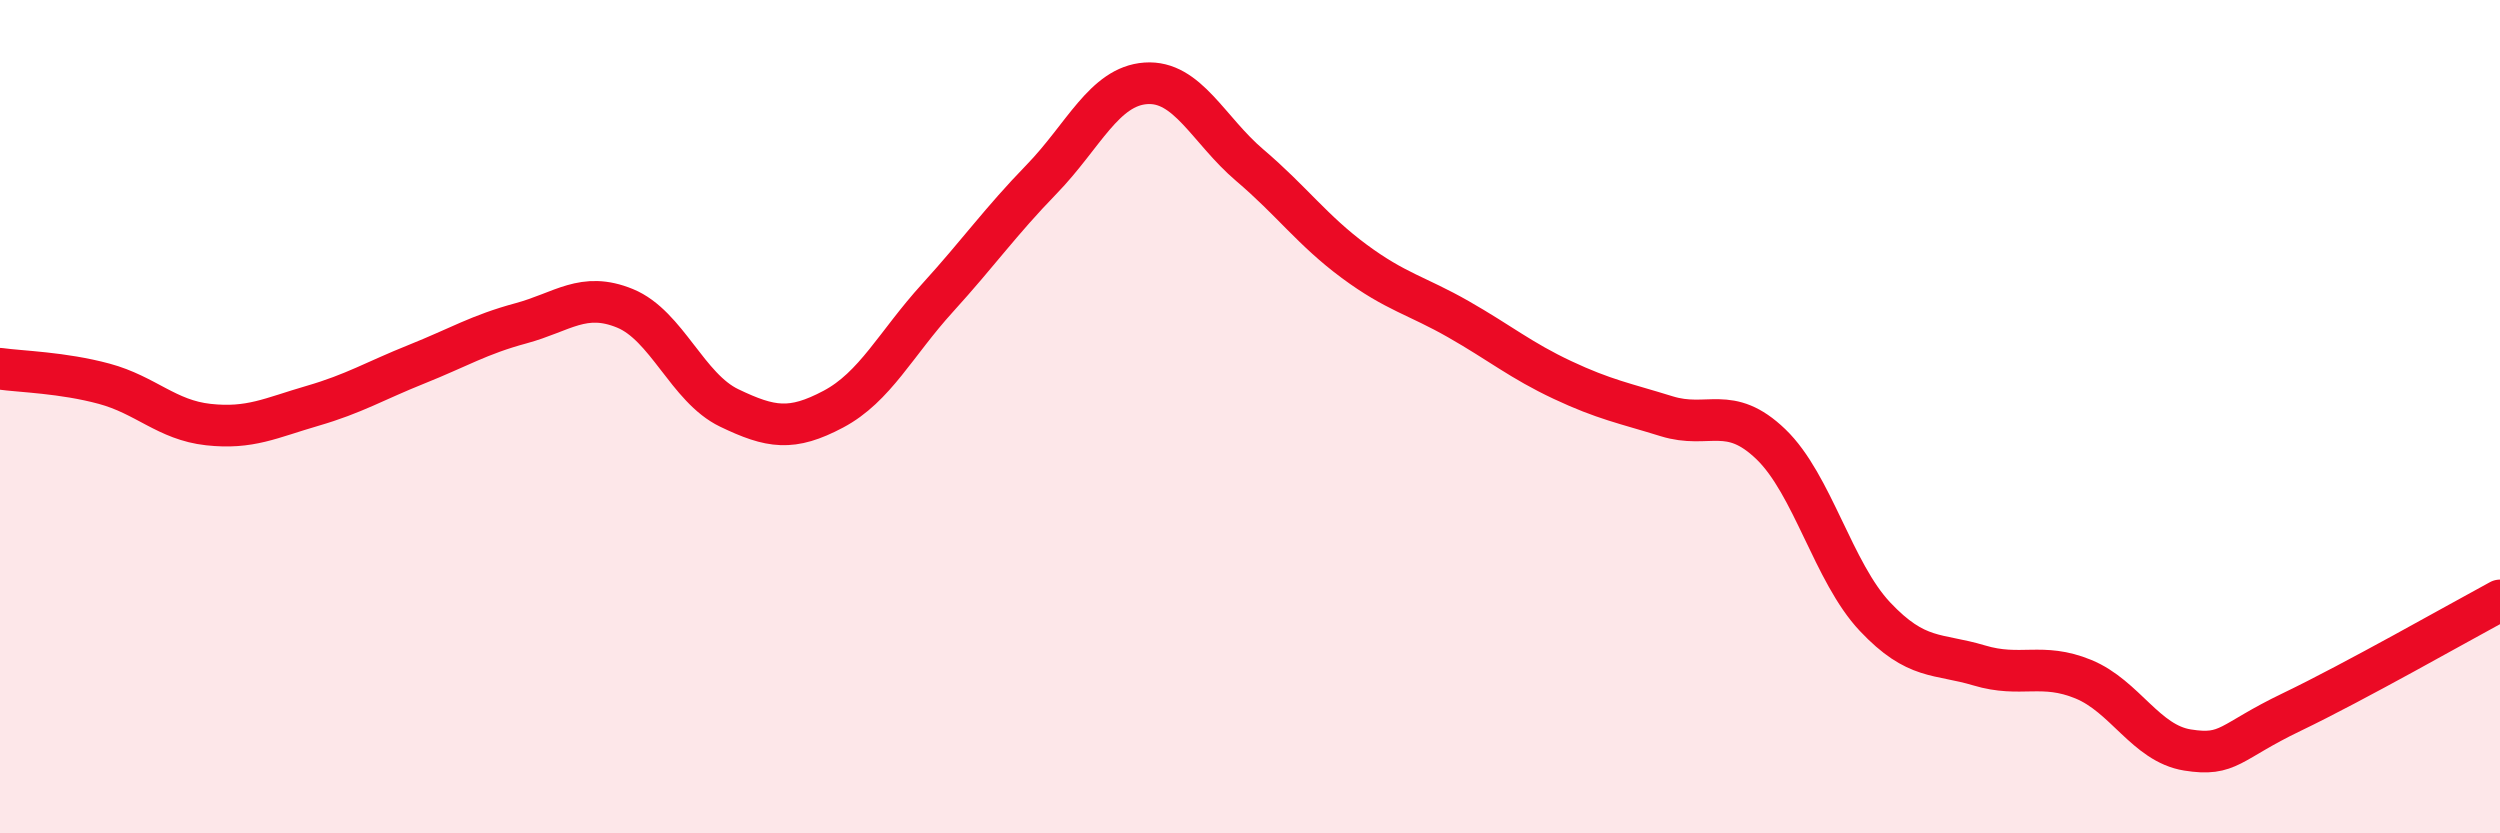 
    <svg width="60" height="20" viewBox="0 0 60 20" xmlns="http://www.w3.org/2000/svg">
      <path
        d="M 0,8.85 C 0.5,8.92 1.5,8.94 2.5,9.21 C 3.5,9.48 4,10.08 5,10.19 C 6,10.3 6.5,10.03 7.5,9.74 C 8.5,9.45 9,9.14 10,8.74 C 11,8.34 11.5,8.03 12.5,7.76 C 13.5,7.49 14,6.99 15,7.4 C 16,7.81 16.5,9.31 17.5,9.79 C 18.5,10.27 19,10.35 20,9.82 C 21,9.29 21.5,8.25 22.5,7.15 C 23.5,6.05 24,5.33 25,4.3 C 26,3.27 26.5,2.07 27.5,2 C 28.5,1.93 29,3.12 30,3.97 C 31,4.82 31.5,5.53 32.5,6.27 C 33.5,7.01 34,7.09 35,7.66 C 36,8.23 36.5,8.65 37.5,9.12 C 38.5,9.59 39,9.68 40,9.99 C 41,10.3 41.5,9.7 42.5,10.66 C 43.5,11.62 44,13.74 45,14.8 C 46,15.86 46.5,15.67 47.5,15.97 C 48.5,16.27 49,15.89 50,16.3 C 51,16.71 51.5,17.84 52.5,18 C 53.5,18.16 53.5,17.81 55,17.09 C 56.5,16.37 59,14.95 60,14.41L60 20L0 20Z"
        fill="#EB0A25"
        opacity="0.1"
        stroke-linecap="round"
        stroke-linejoin="round"
      />
      <path
        d="M 0,8.85 C 0.5,8.92 1.5,8.94 2.5,9.21 C 3.5,9.48 4,10.08 5,10.19 C 6,10.3 6.5,10.03 7.5,9.74 C 8.5,9.45 9,9.14 10,8.74 C 11,8.34 11.5,8.03 12.5,7.76 C 13.5,7.49 14,6.99 15,7.4 C 16,7.81 16.5,9.31 17.5,9.79 C 18.5,10.27 19,10.35 20,9.82 C 21,9.29 21.5,8.25 22.5,7.15 C 23.5,6.05 24,5.33 25,4.3 C 26,3.27 26.5,2.07 27.5,2 C 28.5,1.93 29,3.12 30,3.97 C 31,4.82 31.5,5.53 32.5,6.27 C 33.5,7.01 34,7.09 35,7.66 C 36,8.23 36.5,8.65 37.5,9.12 C 38.5,9.59 39,9.68 40,9.99 C 41,10.3 41.5,9.7 42.5,10.66 C 43.5,11.62 44,13.74 45,14.8 C 46,15.86 46.5,15.67 47.5,15.97 C 48.5,16.27 49,15.89 50,16.3 C 51,16.71 51.5,17.84 52.5,18 C 53.5,18.16 53.5,17.81 55,17.09 C 56.5,16.37 59,14.95 60,14.41"
        stroke="#EB0A25"
        stroke-width="1"
        fill="none"
        stroke-linecap="round"
        stroke-linejoin="round"
      />
    </svg>
  